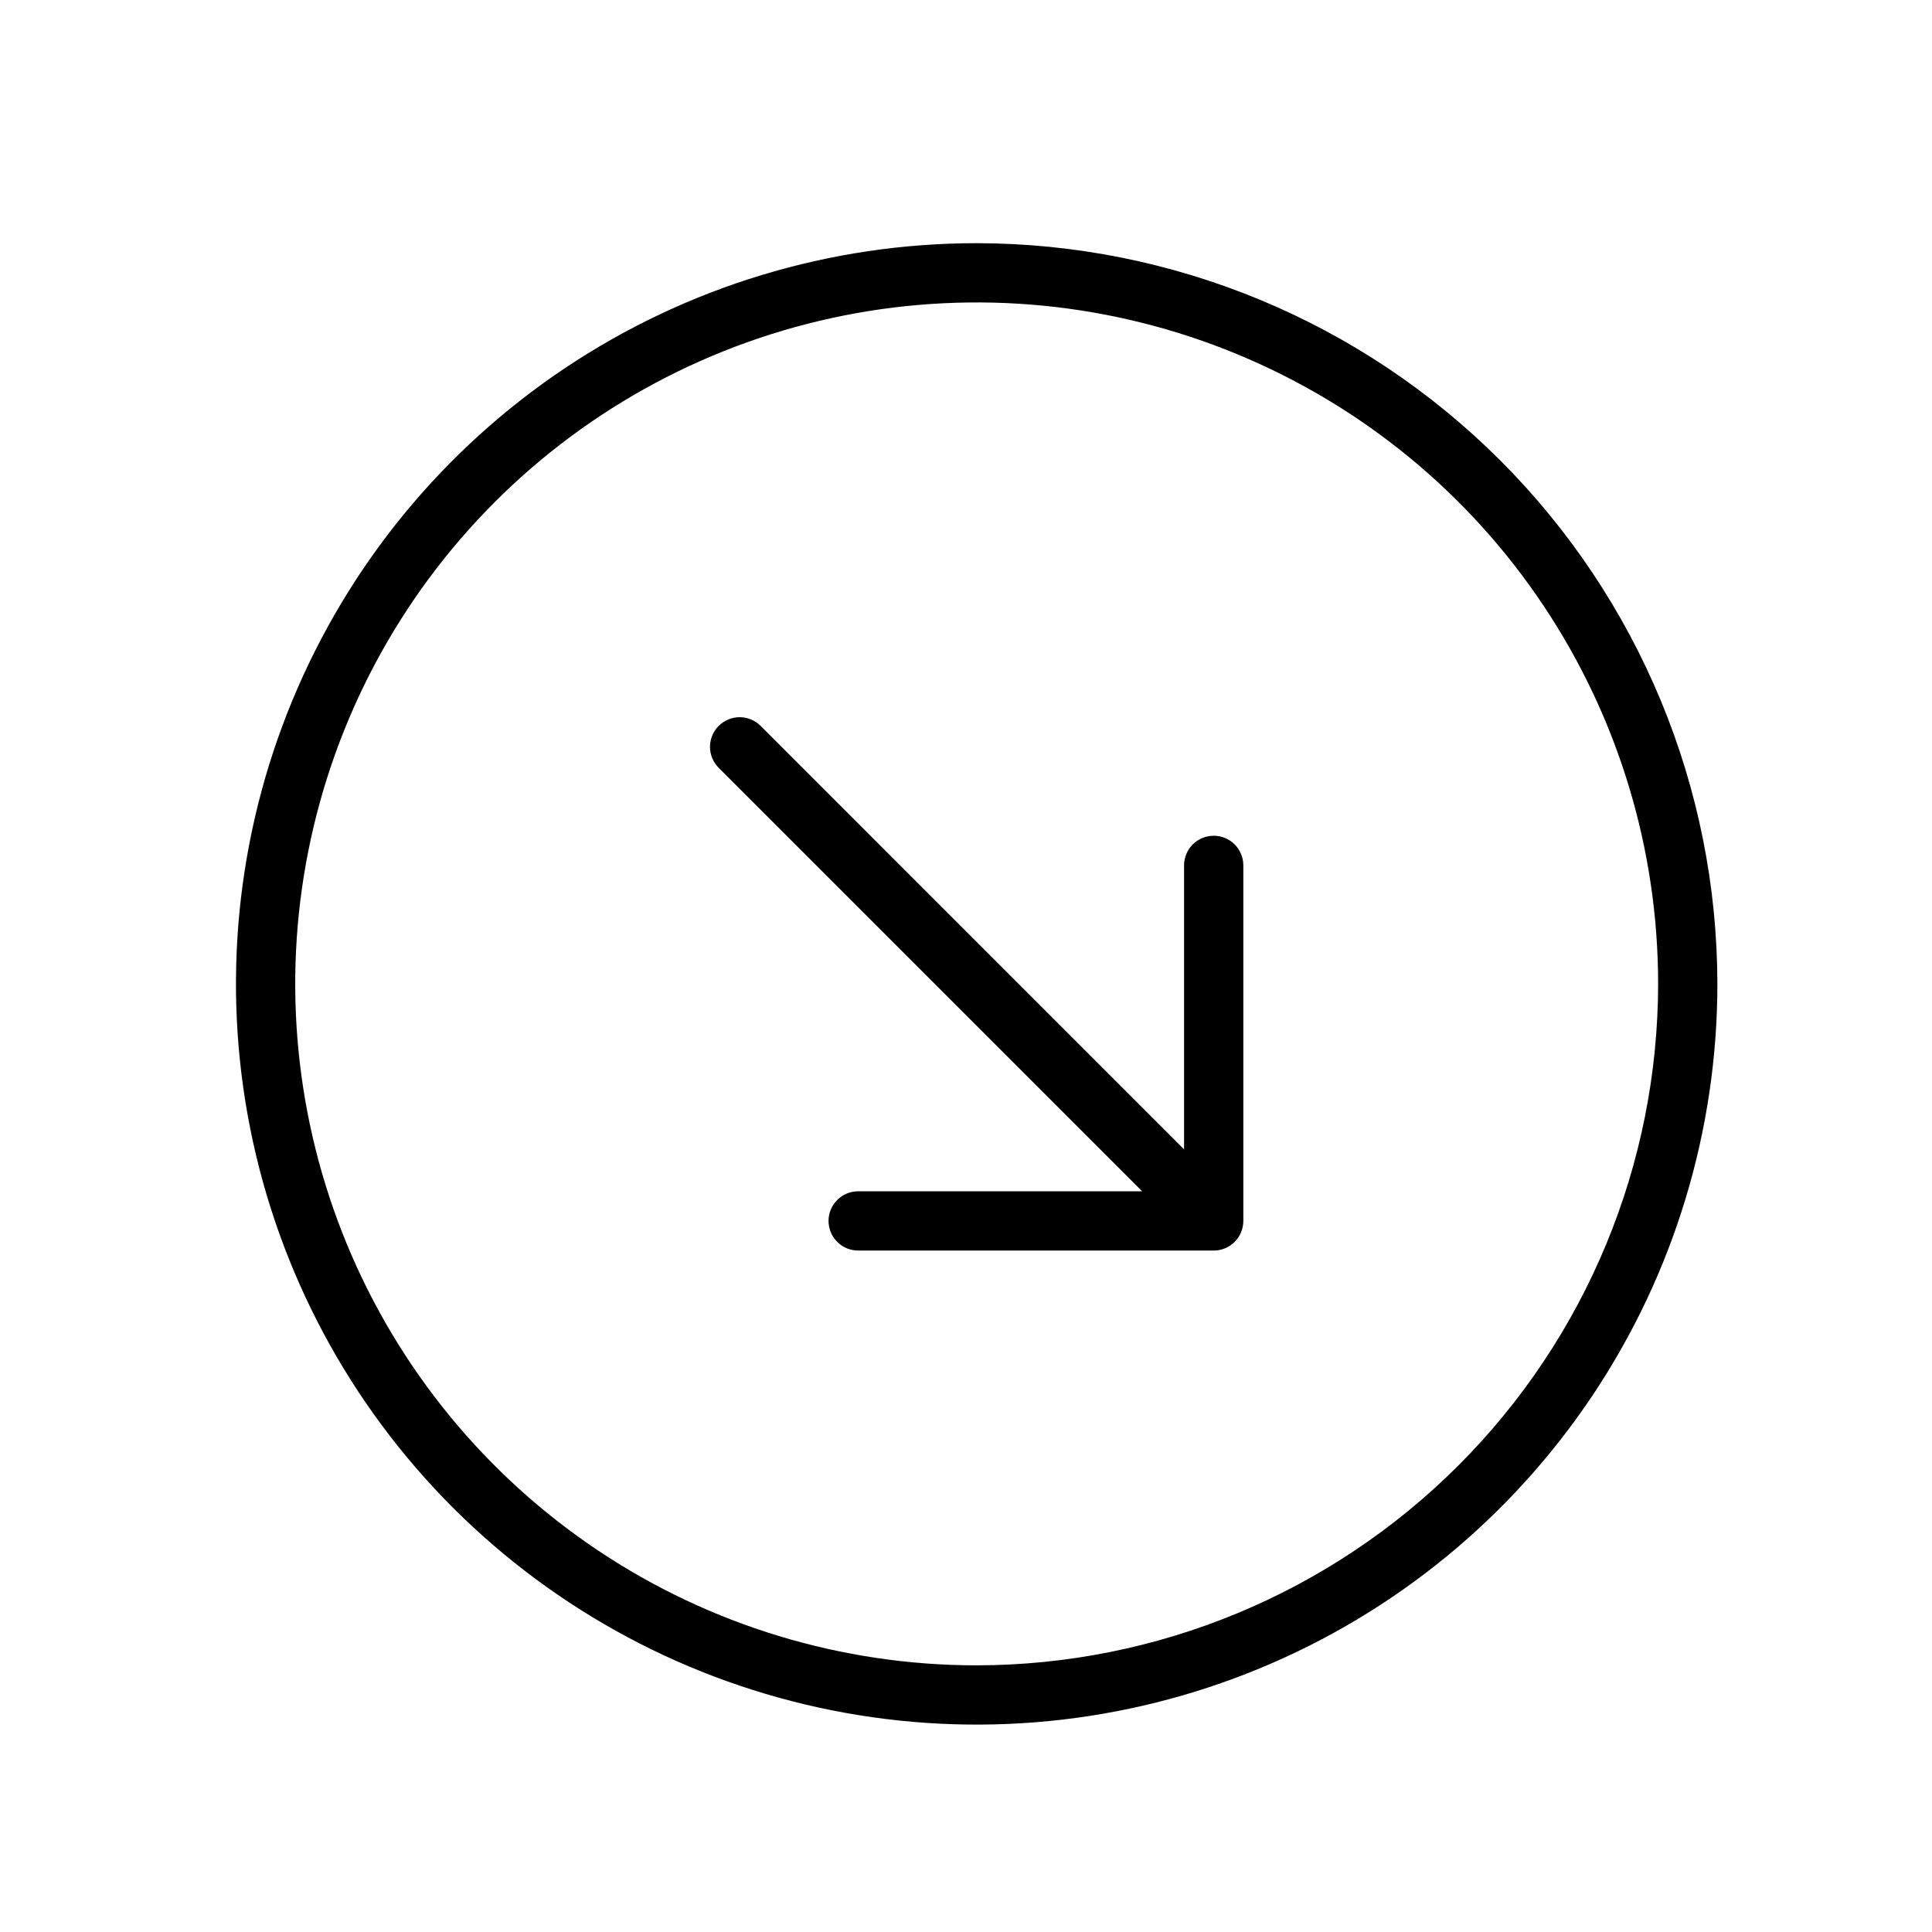 <?xml version="1.0" encoding="UTF-8"?> <svg xmlns="http://www.w3.org/2000/svg" viewBox="0 0 46.00 46.00" data-guides="{&quot;vertical&quot;:[],&quot;horizontal&quot;:[]}"><defs></defs><path fill="#000000" stroke="none" fill-opacity="1" stroke-width="1" stroke-opacity="1" id="tSvg130b1542f" title="Path 1" d="M23.254 5.79C19.766 5.79 16.356 6.824 13.456 8.762C10.556 10.7 8.296 13.454 6.961 16.677C5.626 19.899 5.277 23.445 5.957 26.867C6.638 30.288 8.317 33.43 10.784 35.897C13.25 38.363 16.393 40.043 19.814 40.723C23.235 41.404 26.781 41.054 30.003 39.719C33.226 38.385 35.98 36.124 37.918 33.224C39.856 30.324 40.89 26.914 40.89 23.426C40.885 18.75 39.025 14.267 35.719 10.961C32.413 7.655 27.93 5.795 23.254 5.79ZM23.254 39.651C20.045 39.651 16.908 38.7 14.24 36.917C11.572 35.134 9.492 32.6 8.264 29.635C7.036 26.67 6.715 23.408 7.341 20.261C7.967 17.113 9.512 14.222 11.781 11.953C14.05 9.684 16.942 8.139 20.089 7.513C23.236 6.886 26.499 7.208 29.463 8.436C32.428 9.664 34.962 11.743 36.745 14.412C38.528 17.08 39.479 20.217 39.479 23.426C39.475 27.728 37.764 31.852 34.722 34.894C31.68 37.935 27.556 39.646 23.254 39.651ZM29.603 20.604C29.603 23.426 29.603 26.248 29.603 29.069C29.603 29.256 29.529 29.436 29.397 29.568C29.264 29.701 29.085 29.775 28.898 29.775C26.076 29.775 23.254 29.775 20.433 29.775C20.245 29.775 20.066 29.701 19.934 29.568C19.801 29.436 19.727 29.256 19.727 29.069C19.727 28.882 19.801 28.703 19.934 28.571C20.066 28.438 20.245 28.364 20.433 28.364C22.686 28.364 24.94 28.364 27.194 28.364C23.833 25.003 20.472 21.642 17.112 18.282C16.979 18.149 16.905 17.97 16.905 17.782C16.905 17.595 16.979 17.416 17.112 17.283C17.244 17.151 17.424 17.076 17.611 17.076C17.798 17.076 17.977 17.151 18.11 17.283C21.471 20.644 24.831 24.005 28.192 27.366C28.192 25.112 28.192 22.858 28.192 20.604C28.192 20.417 28.267 20.238 28.399 20.105C28.531 19.973 28.711 19.899 28.898 19.899C29.085 19.899 29.264 19.973 29.397 20.105C29.529 20.238 29.603 20.417 29.603 20.604Z"></path></svg> 